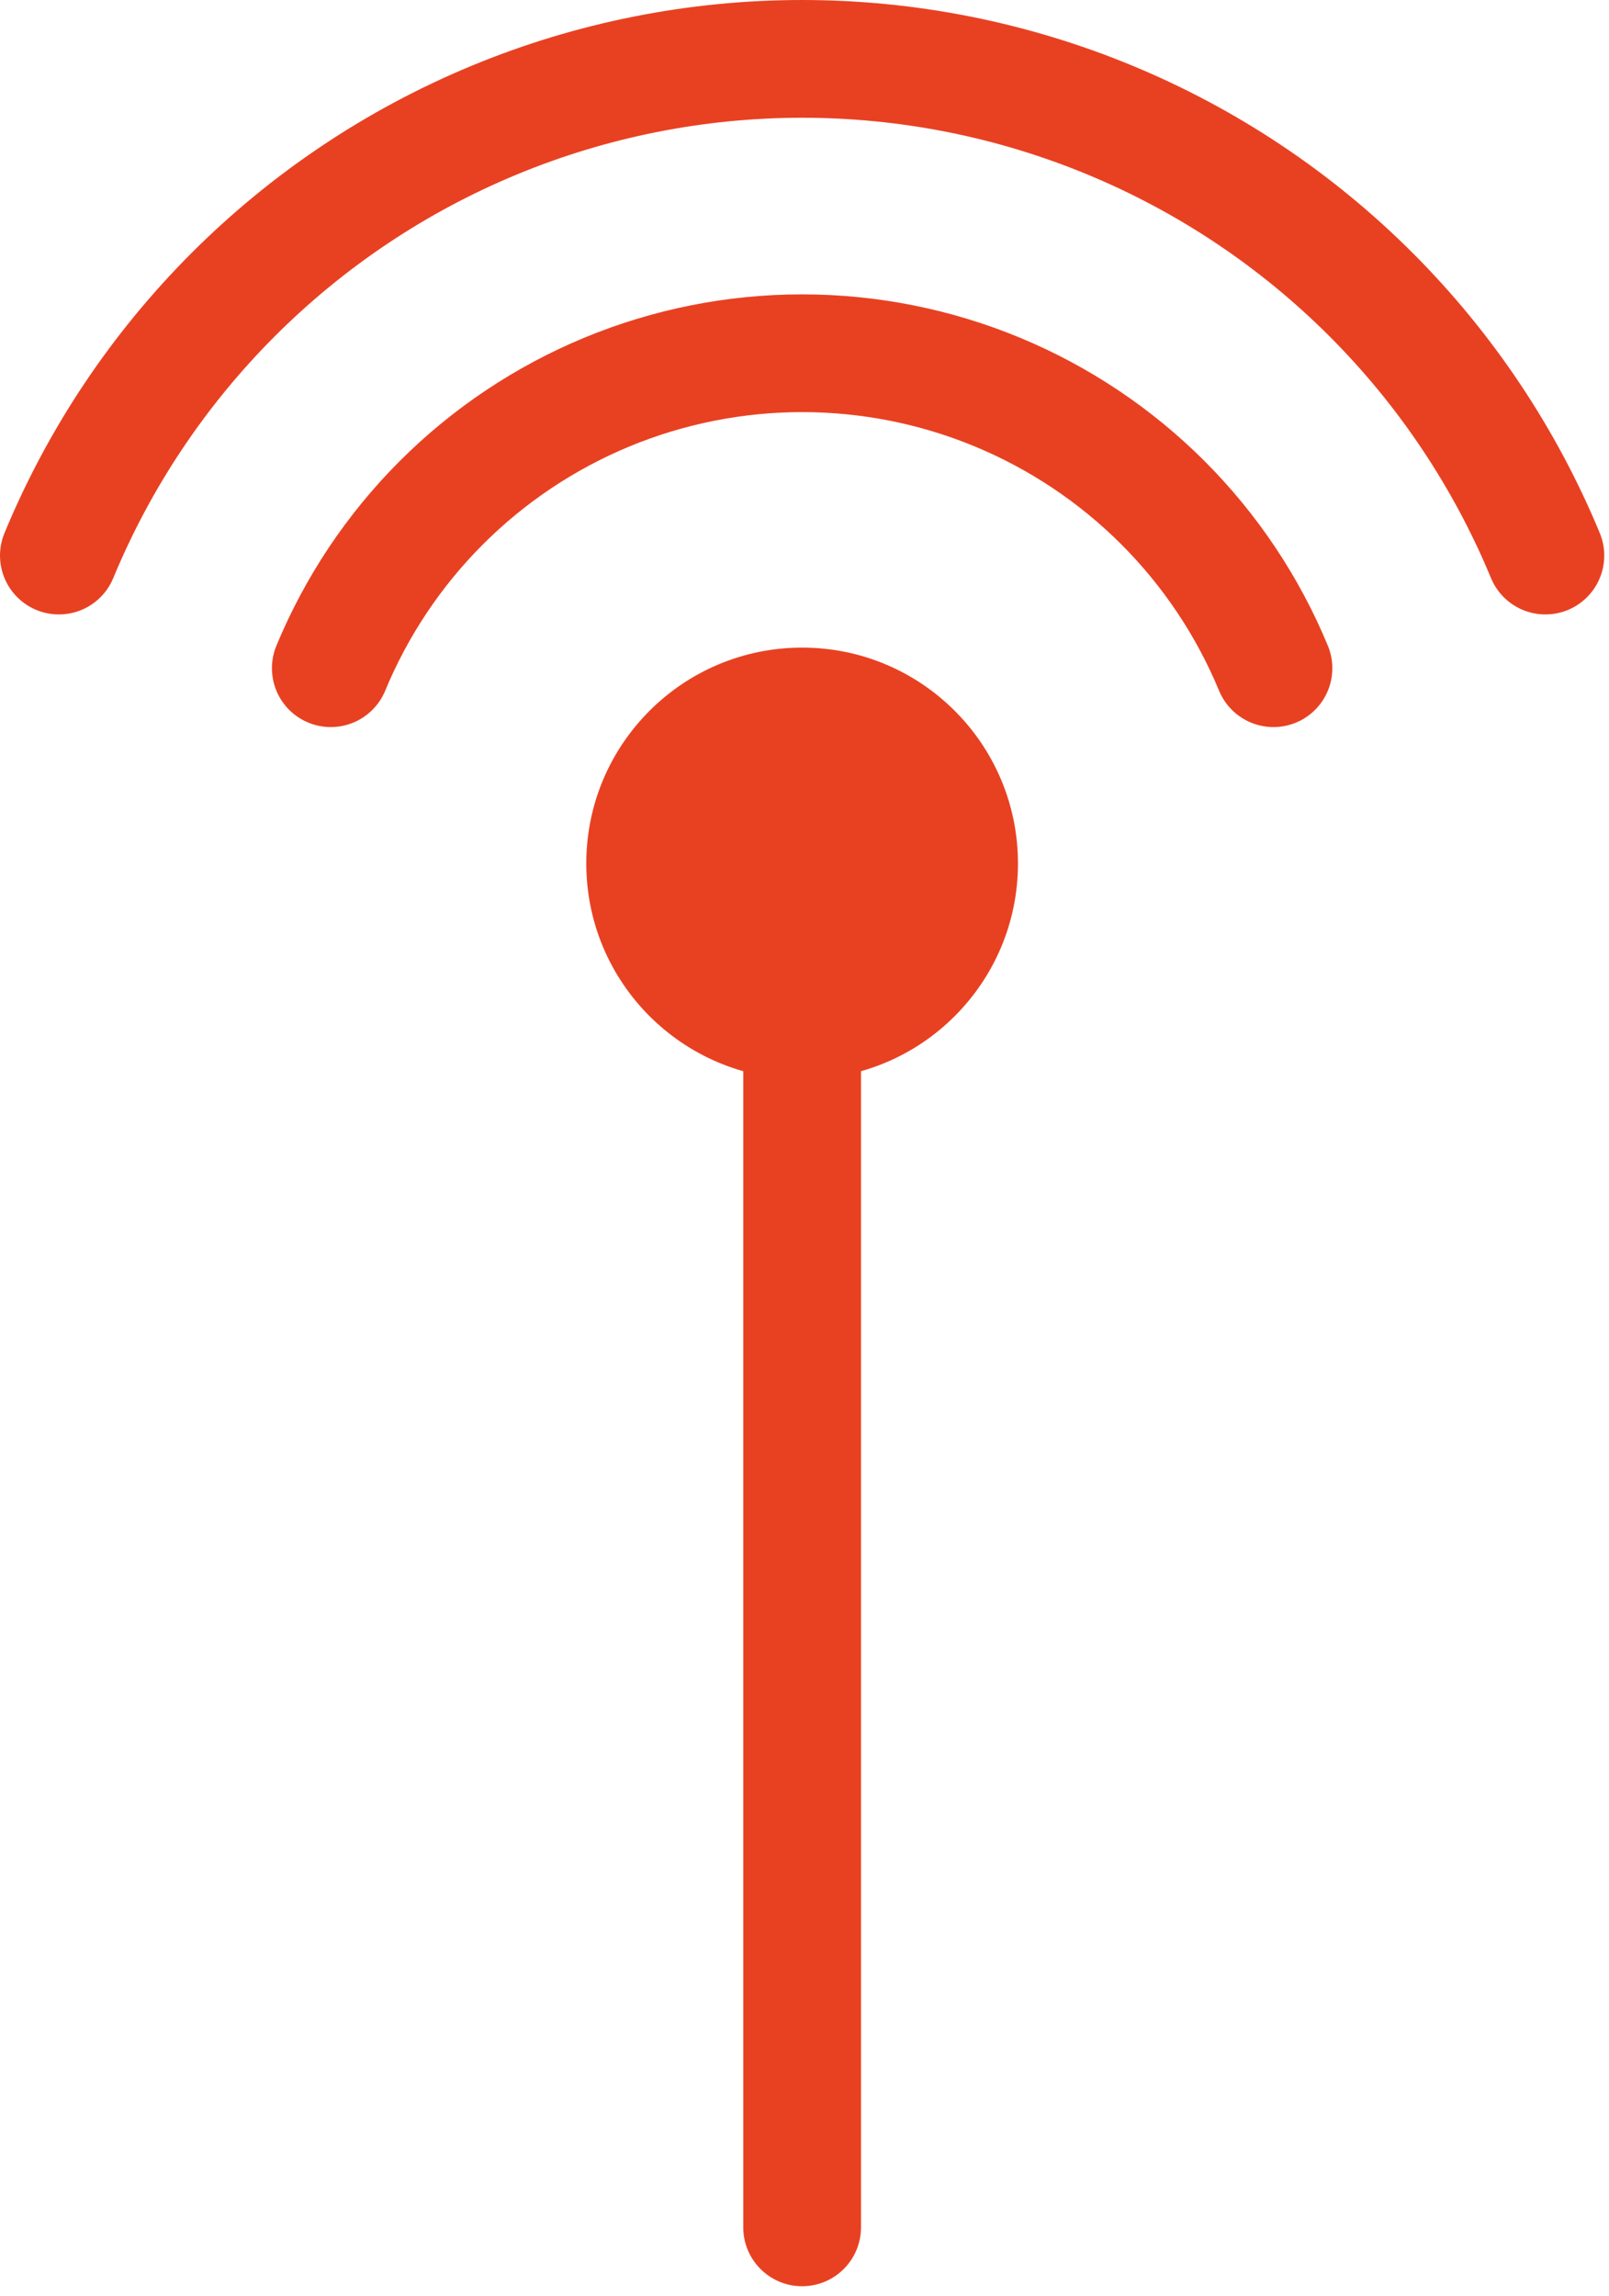 <svg width="82" height="117" viewBox="0 0 82 117" fill="none" xmlns="http://www.w3.org/2000/svg">
<path d="M37.879 113.5C37.879 115.157 39.222 116.5 40.879 116.5C42.536 116.5 43.879 115.157 43.879 113.5H37.879ZM37.879 44V113.5H43.879V44H37.879Z" fill="#E84122"/>
<path d="M64.9 34.05C63.593 30.896 61.678 28.029 59.264 25.615C56.849 23.201 53.983 21.286 50.829 19.979C47.674 18.672 44.293 18 40.879 18C37.465 18 34.084 18.672 30.929 19.979C27.775 21.286 24.909 23.201 22.494 25.615C20.08 28.029 18.165 30.896 16.858 34.05" stroke="#E84122" stroke-width="6" stroke-linecap="round"/>
<path d="M78.758 28.31C76.698 23.336 73.678 18.816 69.87 15.009C66.063 11.201 61.543 8.181 56.569 6.121C51.595 4.061 46.263 3 40.879 3C35.495 3 30.163 4.061 25.189 6.121C20.215 8.181 15.695 11.201 11.888 15.009C8.08 18.816 5.06 23.336 3 28.31" stroke="#E84122" stroke-width="6" stroke-linecap="round"/>
<circle cx="40.879" cy="44" r="11" fill="#E84122"/>
</svg>
